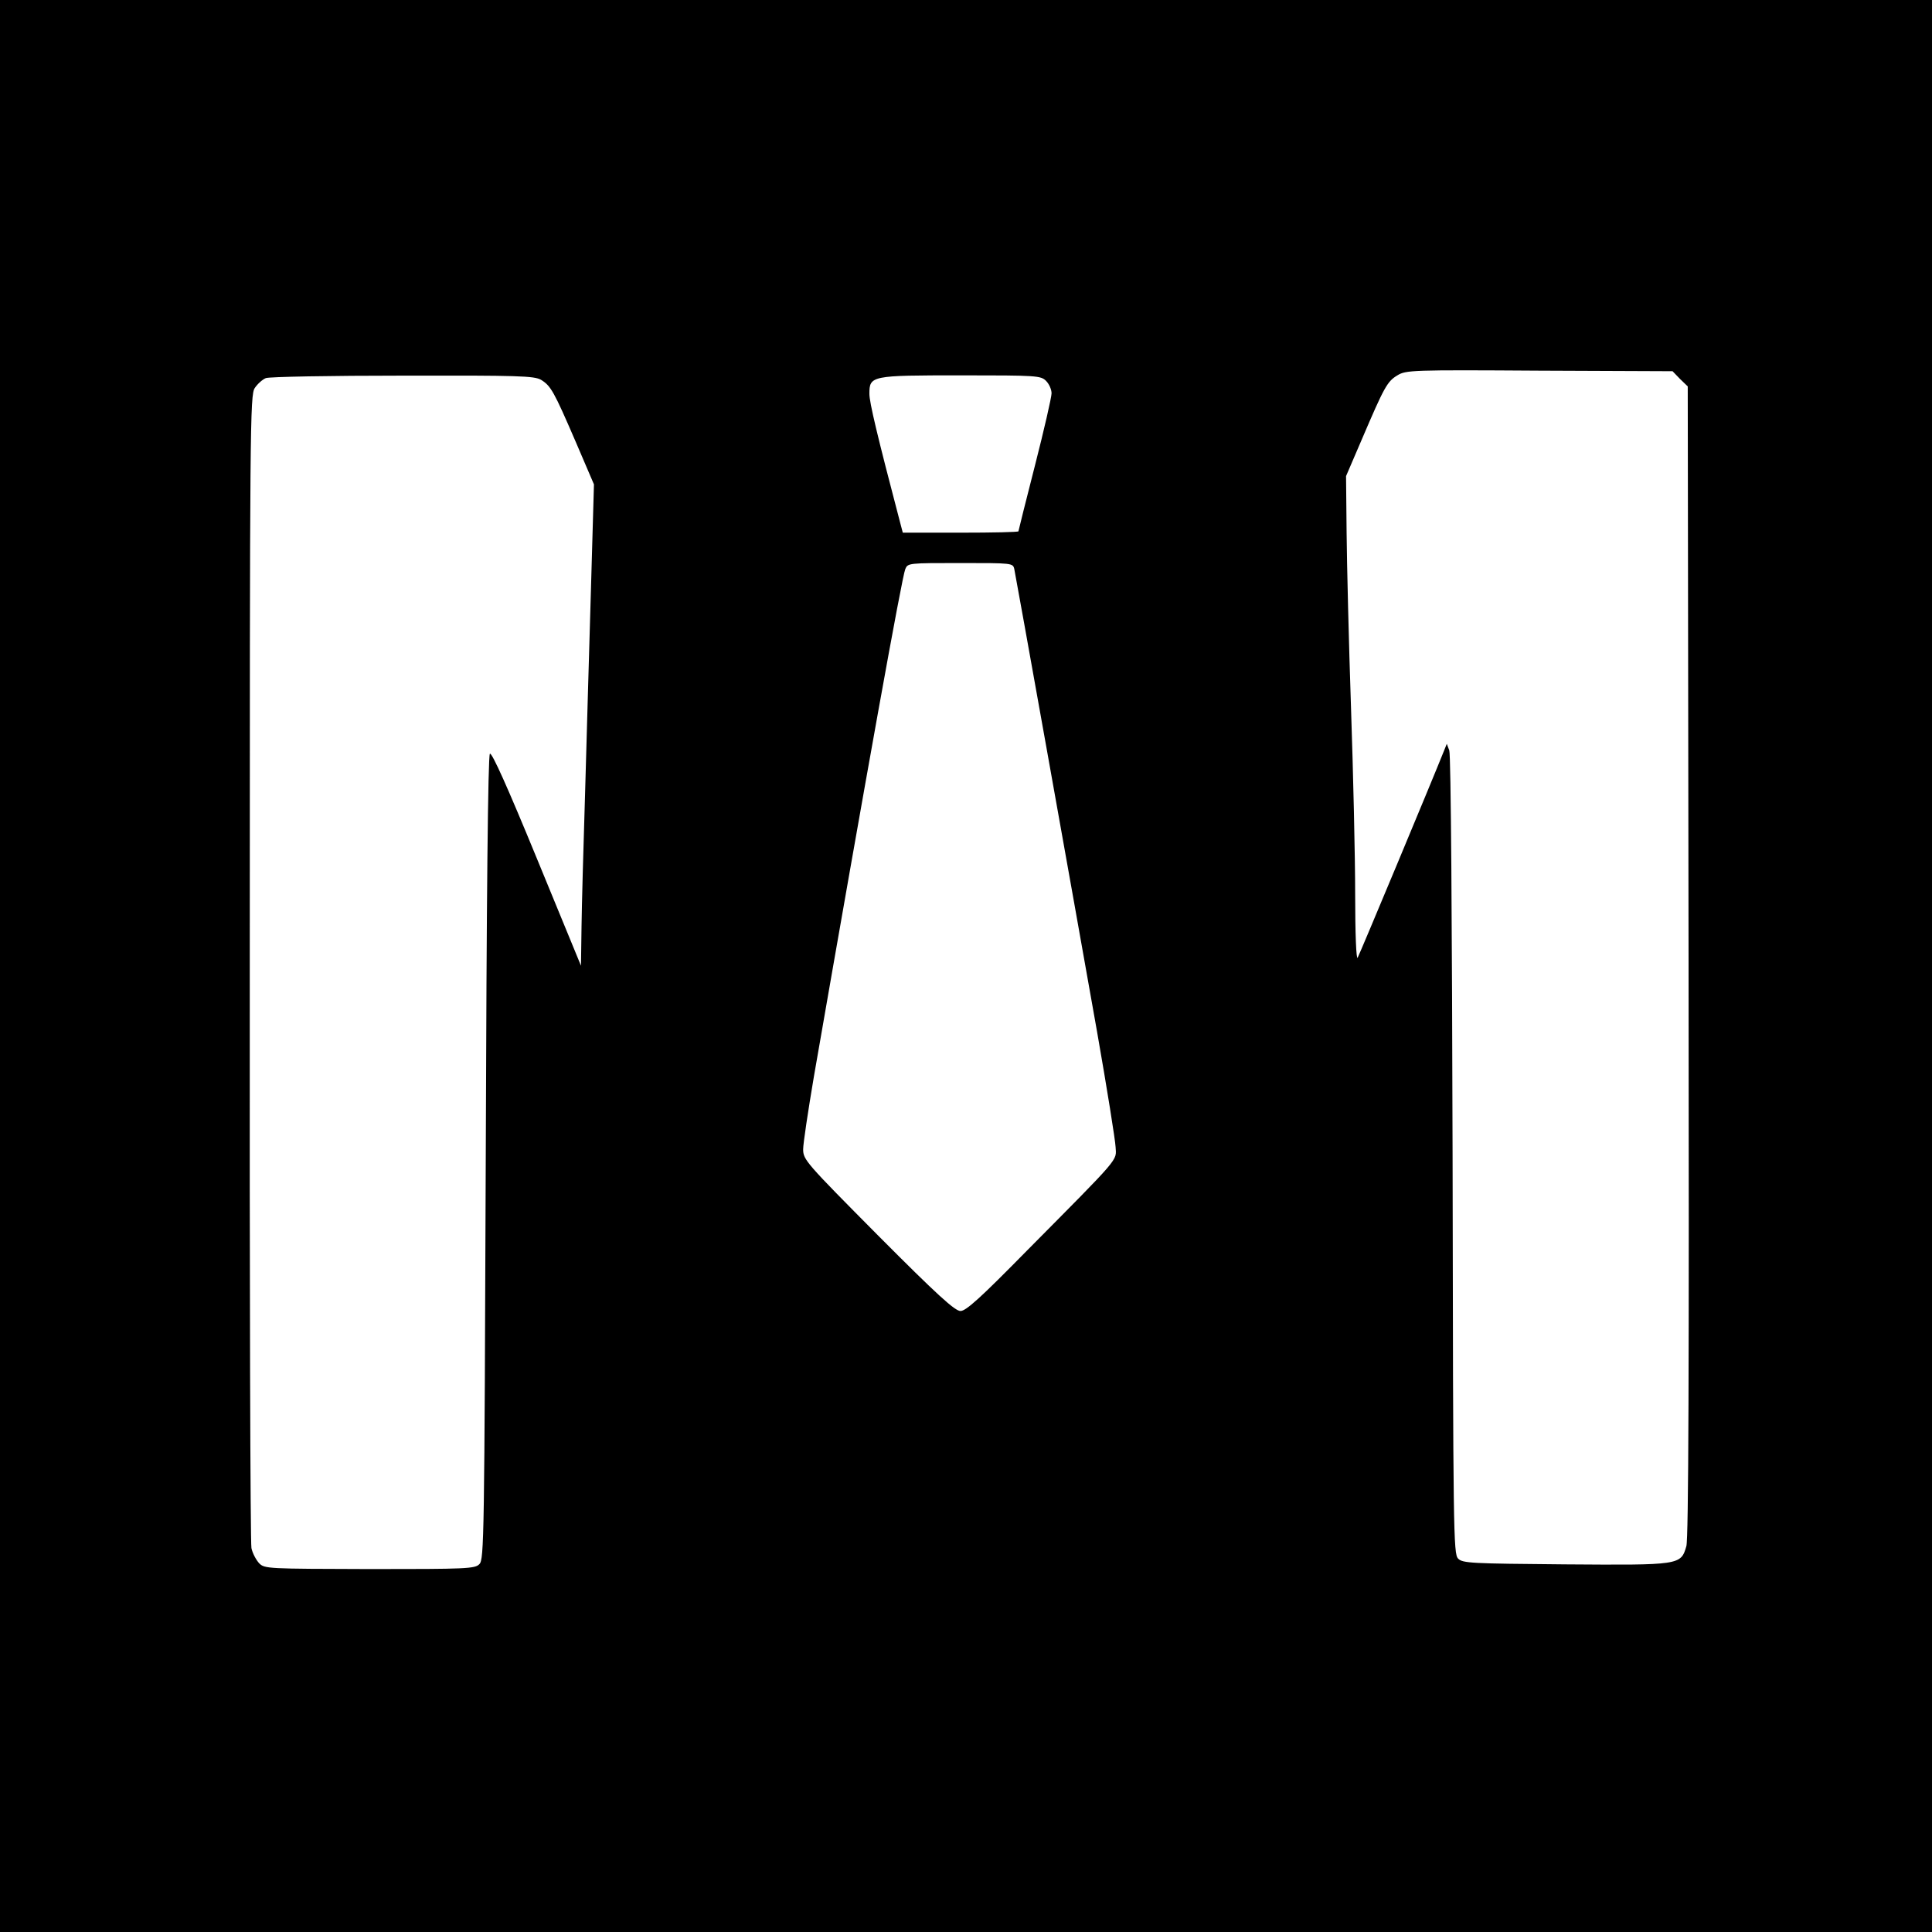 <?xml version="1.0" standalone="no"?>
<!DOCTYPE svg PUBLIC "-//W3C//DTD SVG 20010904//EN"
 "http://www.w3.org/TR/2001/REC-SVG-20010904/DTD/svg10.dtd">
<svg version="1.0" xmlns="http://www.w3.org/2000/svg"
 width="700pt" height="700pt" viewBox="0 0 700 700"
 preserveAspectRatio="xMidYMid meet">
<g transform="translate(0,700) scale(0.1,-0.1)"
fill="#000000" stroke="none">
<path d="M0 3500 l0 -3500 3500 0 3500 0 0 3500 0 3500 -3500 0 -3500 0 0
-3500z m6087 2127 l28 -27 3 -2083 c2 -1472 0 -2093 -8 -2119 -20 -69 -22 -69
-440 -66 -339 3 -371 4 -387 21 -17 17 -18 91 -20 1461 -2 844 -6 1453 -12
1467 l-9 24 -10 -25 c-43 -108 -306 -738 -313 -750 -5 -9 -9 86 -9 230 0 135
-7 439 -15 675 -8 237 -15 522 -16 635 l-2 205 58 135 c80 187 91 208 128 230
31 19 51 20 514 17 l483 -2 27 -28z m-4127 -3 c36 -22 47 -42 126 -225 l66
-154 -11 -385 c-6 -212 -16 -540 -21 -730 -6 -190 -12 -409 -13 -487 l-2 -142
-160 389 c-106 258 -163 385 -170 379 -7 -7 -12 -515 -15 -1464 -5 -1379 -6
-1455 -23 -1472 -16 -17 -46 -18 -397 -18 -371 1 -381 1 -401 21 -11 12 -24
36 -28 55 -4 19 -7 966 -6 2105 0 1969 1 2072 18 2098 10 15 28 31 40 36 12 5
235 9 495 9 422 1 477 -1 502 -15z m1830 -4 c11 -11 20 -31 20 -45 0 -14 -27
-132 -60 -261 -33 -129 -60 -237 -60 -239 0 -3 -94 -5 -210 -5 l-209 0 -10 38
c-83 316 -111 434 -111 465 0 66 6 67 332 67 275 0 289 -1 308 -20z m-115
-682 c6 -28 208 -1157 300 -1677 36 -205 66 -393 67 -417 3 -51 21 -30 -322
-376 -168 -171 -220 -218 -240 -218 -20 0 -84 58 -298 273 -263 265 -272 275
-272 313 0 21 18 140 39 264 191 1099 319 1810 331 1838 9 22 12 22 200 22
188 0 190 0 195 -22z"/>
</g>
</svg>

